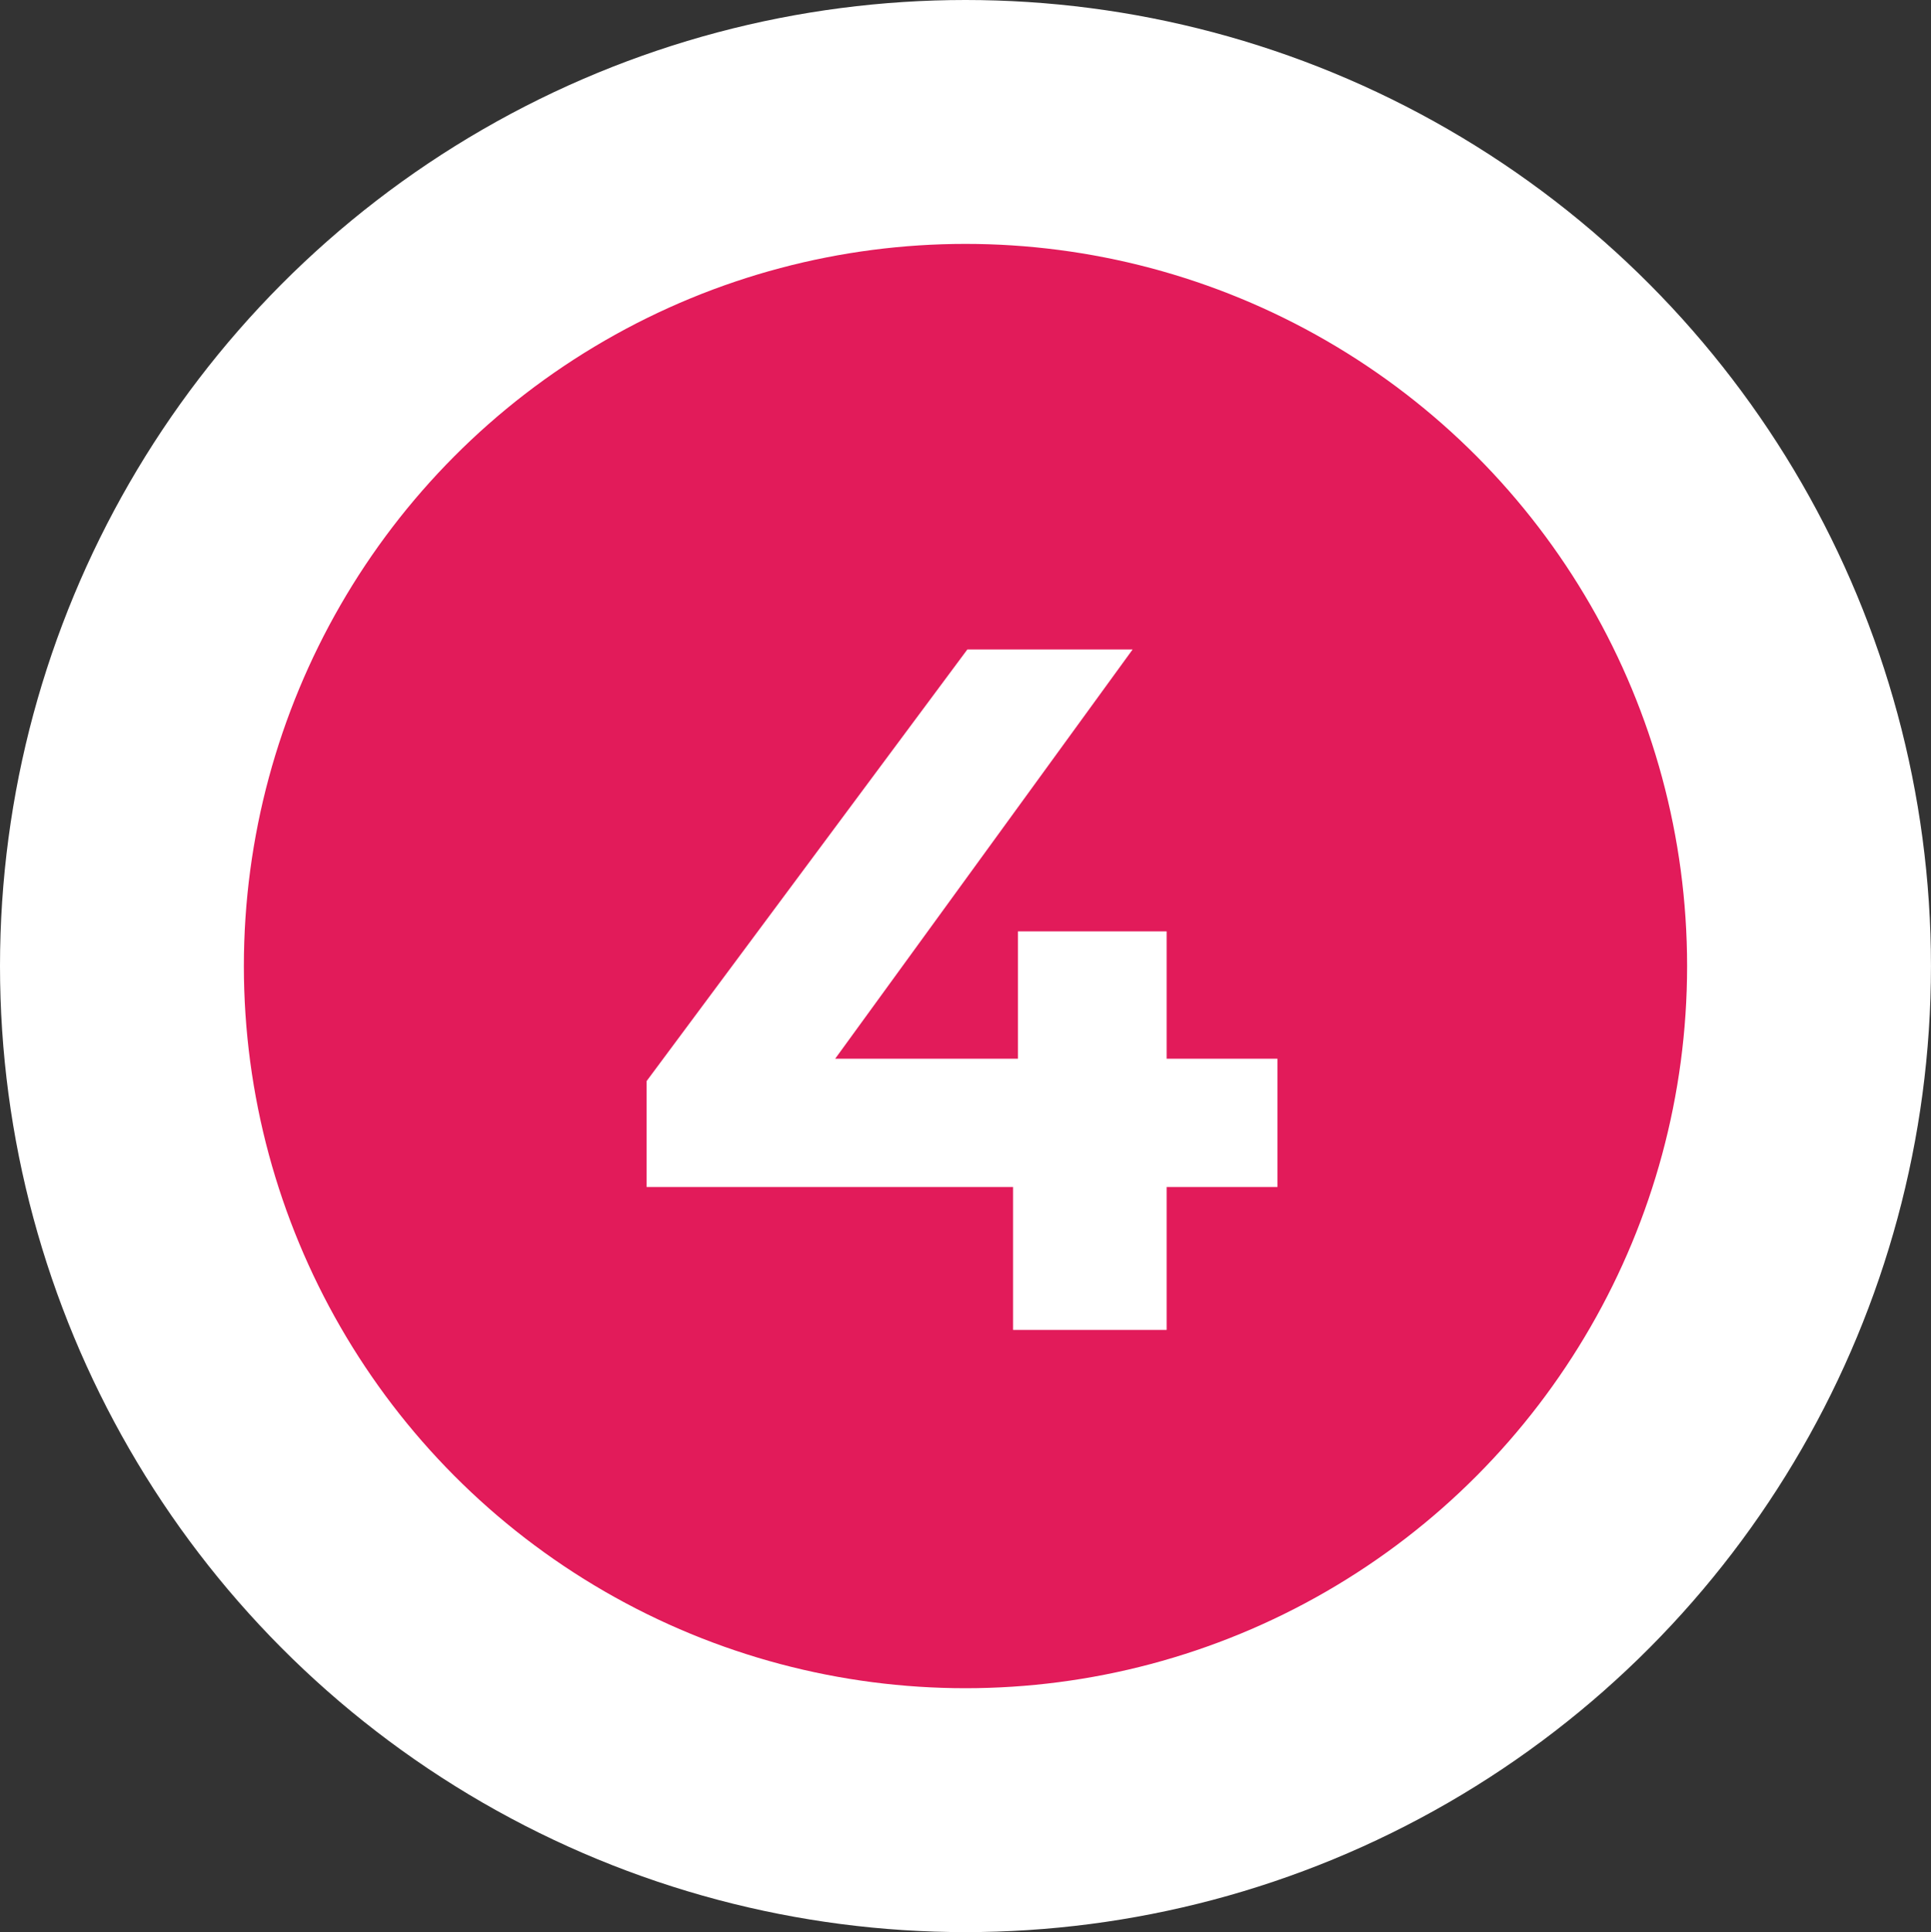 <svg xmlns="http://www.w3.org/2000/svg" id="b" data-name="Calque 2" width="71.265" height="71.298" viewBox="0 0 71.265 71.298"><rect x="0" y="0" width="71.265" height="71.298" fill="#333333" stroke="none"/><g id="c" data-name="Calque 1"><ellipse cx="35.632" cy="35.649" rx="31.132" ry="31.149" fill="#e21b5a" stroke="#fff" stroke-miterlimit="10" stroke-width="9"></ellipse><path d="m47.145,43.803h-4.089v5.273h-5.668v-5.273h-13.524v-3.91l11.838-15.928h6.099l-10.978,15.103h6.744v-4.699h5.489v4.699h4.089v4.735Z" fill="#fff" stroke-width="0"></path></g></svg>
